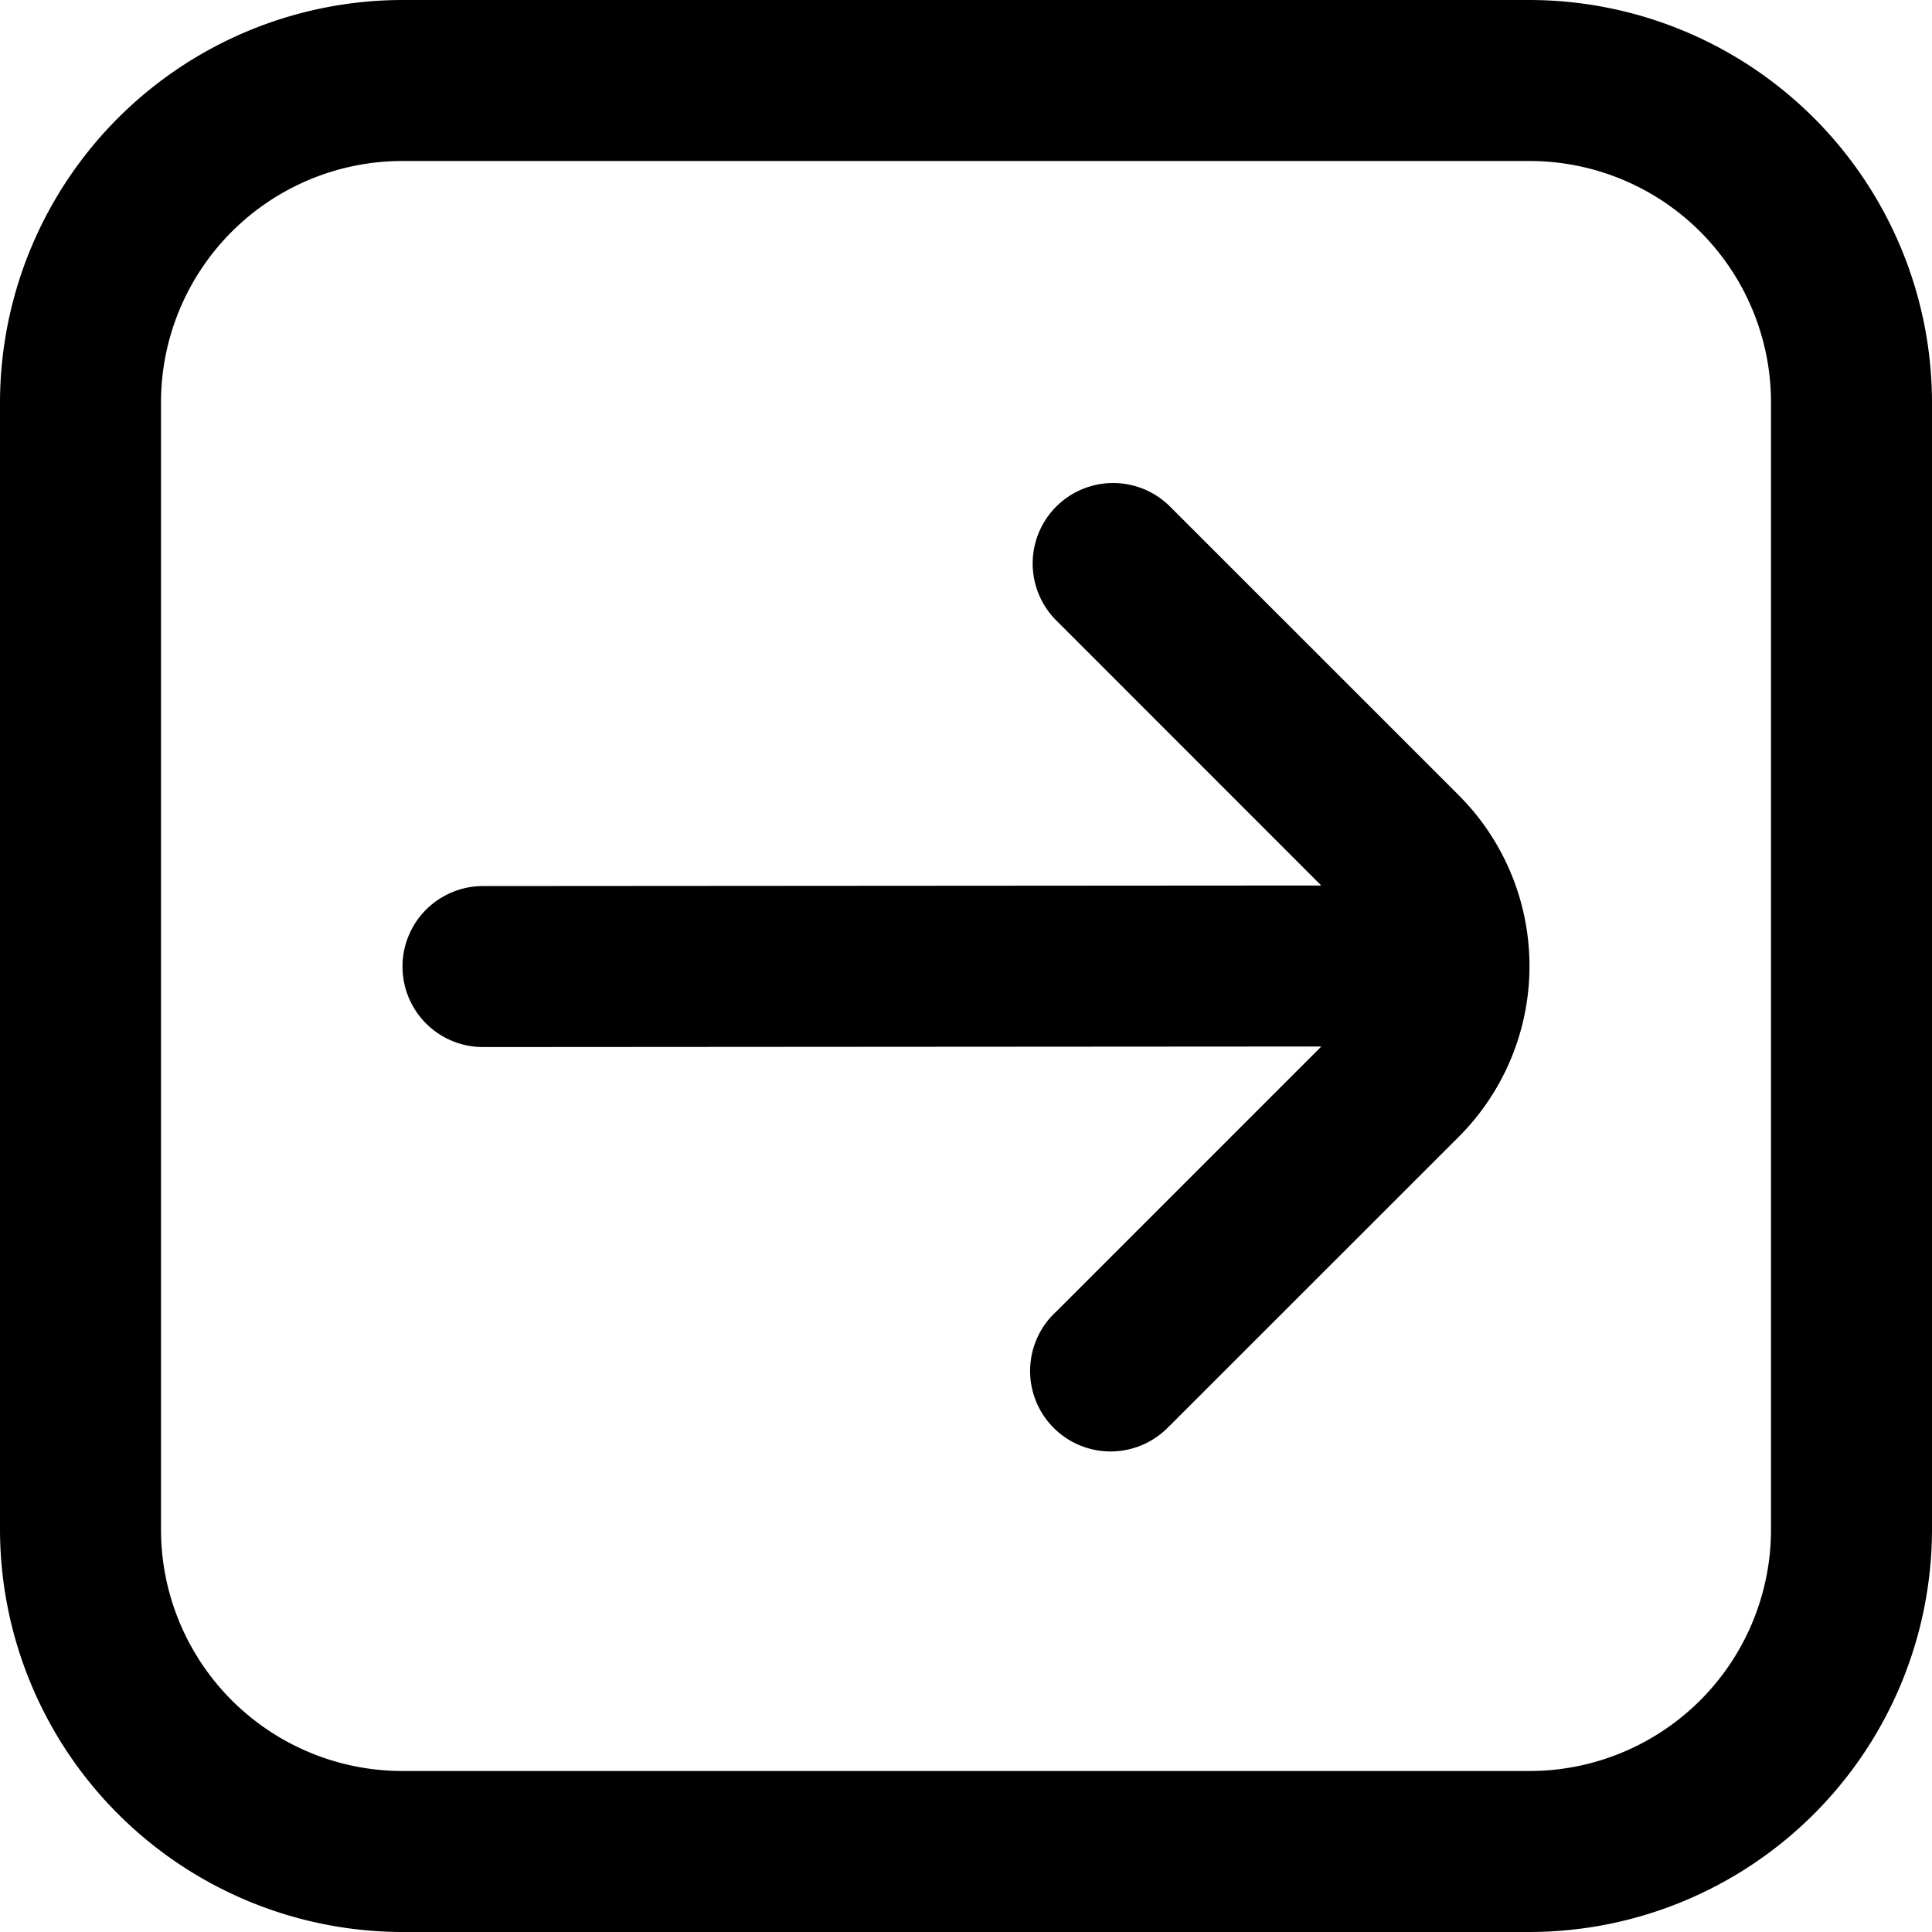 <?xml version="1.0" encoding="UTF-8"?> <svg xmlns="http://www.w3.org/2000/svg" xmlns:xlink="http://www.w3.org/1999/xlink" version="1.1" width="512" height="512" x="0" y="0" viewBox="0 0 24 24" style="enable-background:new 0 0 512 512" xml:space="preserve"><g><path d="M0 5v14a5.006 5.006 0 0 0 5 5h14a5.006 5.006 0 0 0 5-5V5a5.006 5.006 0 0 0-5-5H5a5.006 5.006 0 0 0-5 5Zm19-3a3 3 0 0 1 3 3v14a3 3 0 0 1-3 3H5a3 3 0 0 1-3-3V5a3 3 0 0 1 3-3Zm-5.879 4.293a1 1 0 0 0 0 1.414L16.413 11 6 11.007a1 1 0 1 0 0 2L16.414 13l-3.293 3.293a1 1 0 1 0 1.389 1.438l.025-.024 3.586-3.585a3 3 0 0 0 0-4.243l-3.586-3.586a1 1 0 0 0-1.414 0Z" fill="#000000" opacity="1" data-original="#000000"></path></g></svg> 